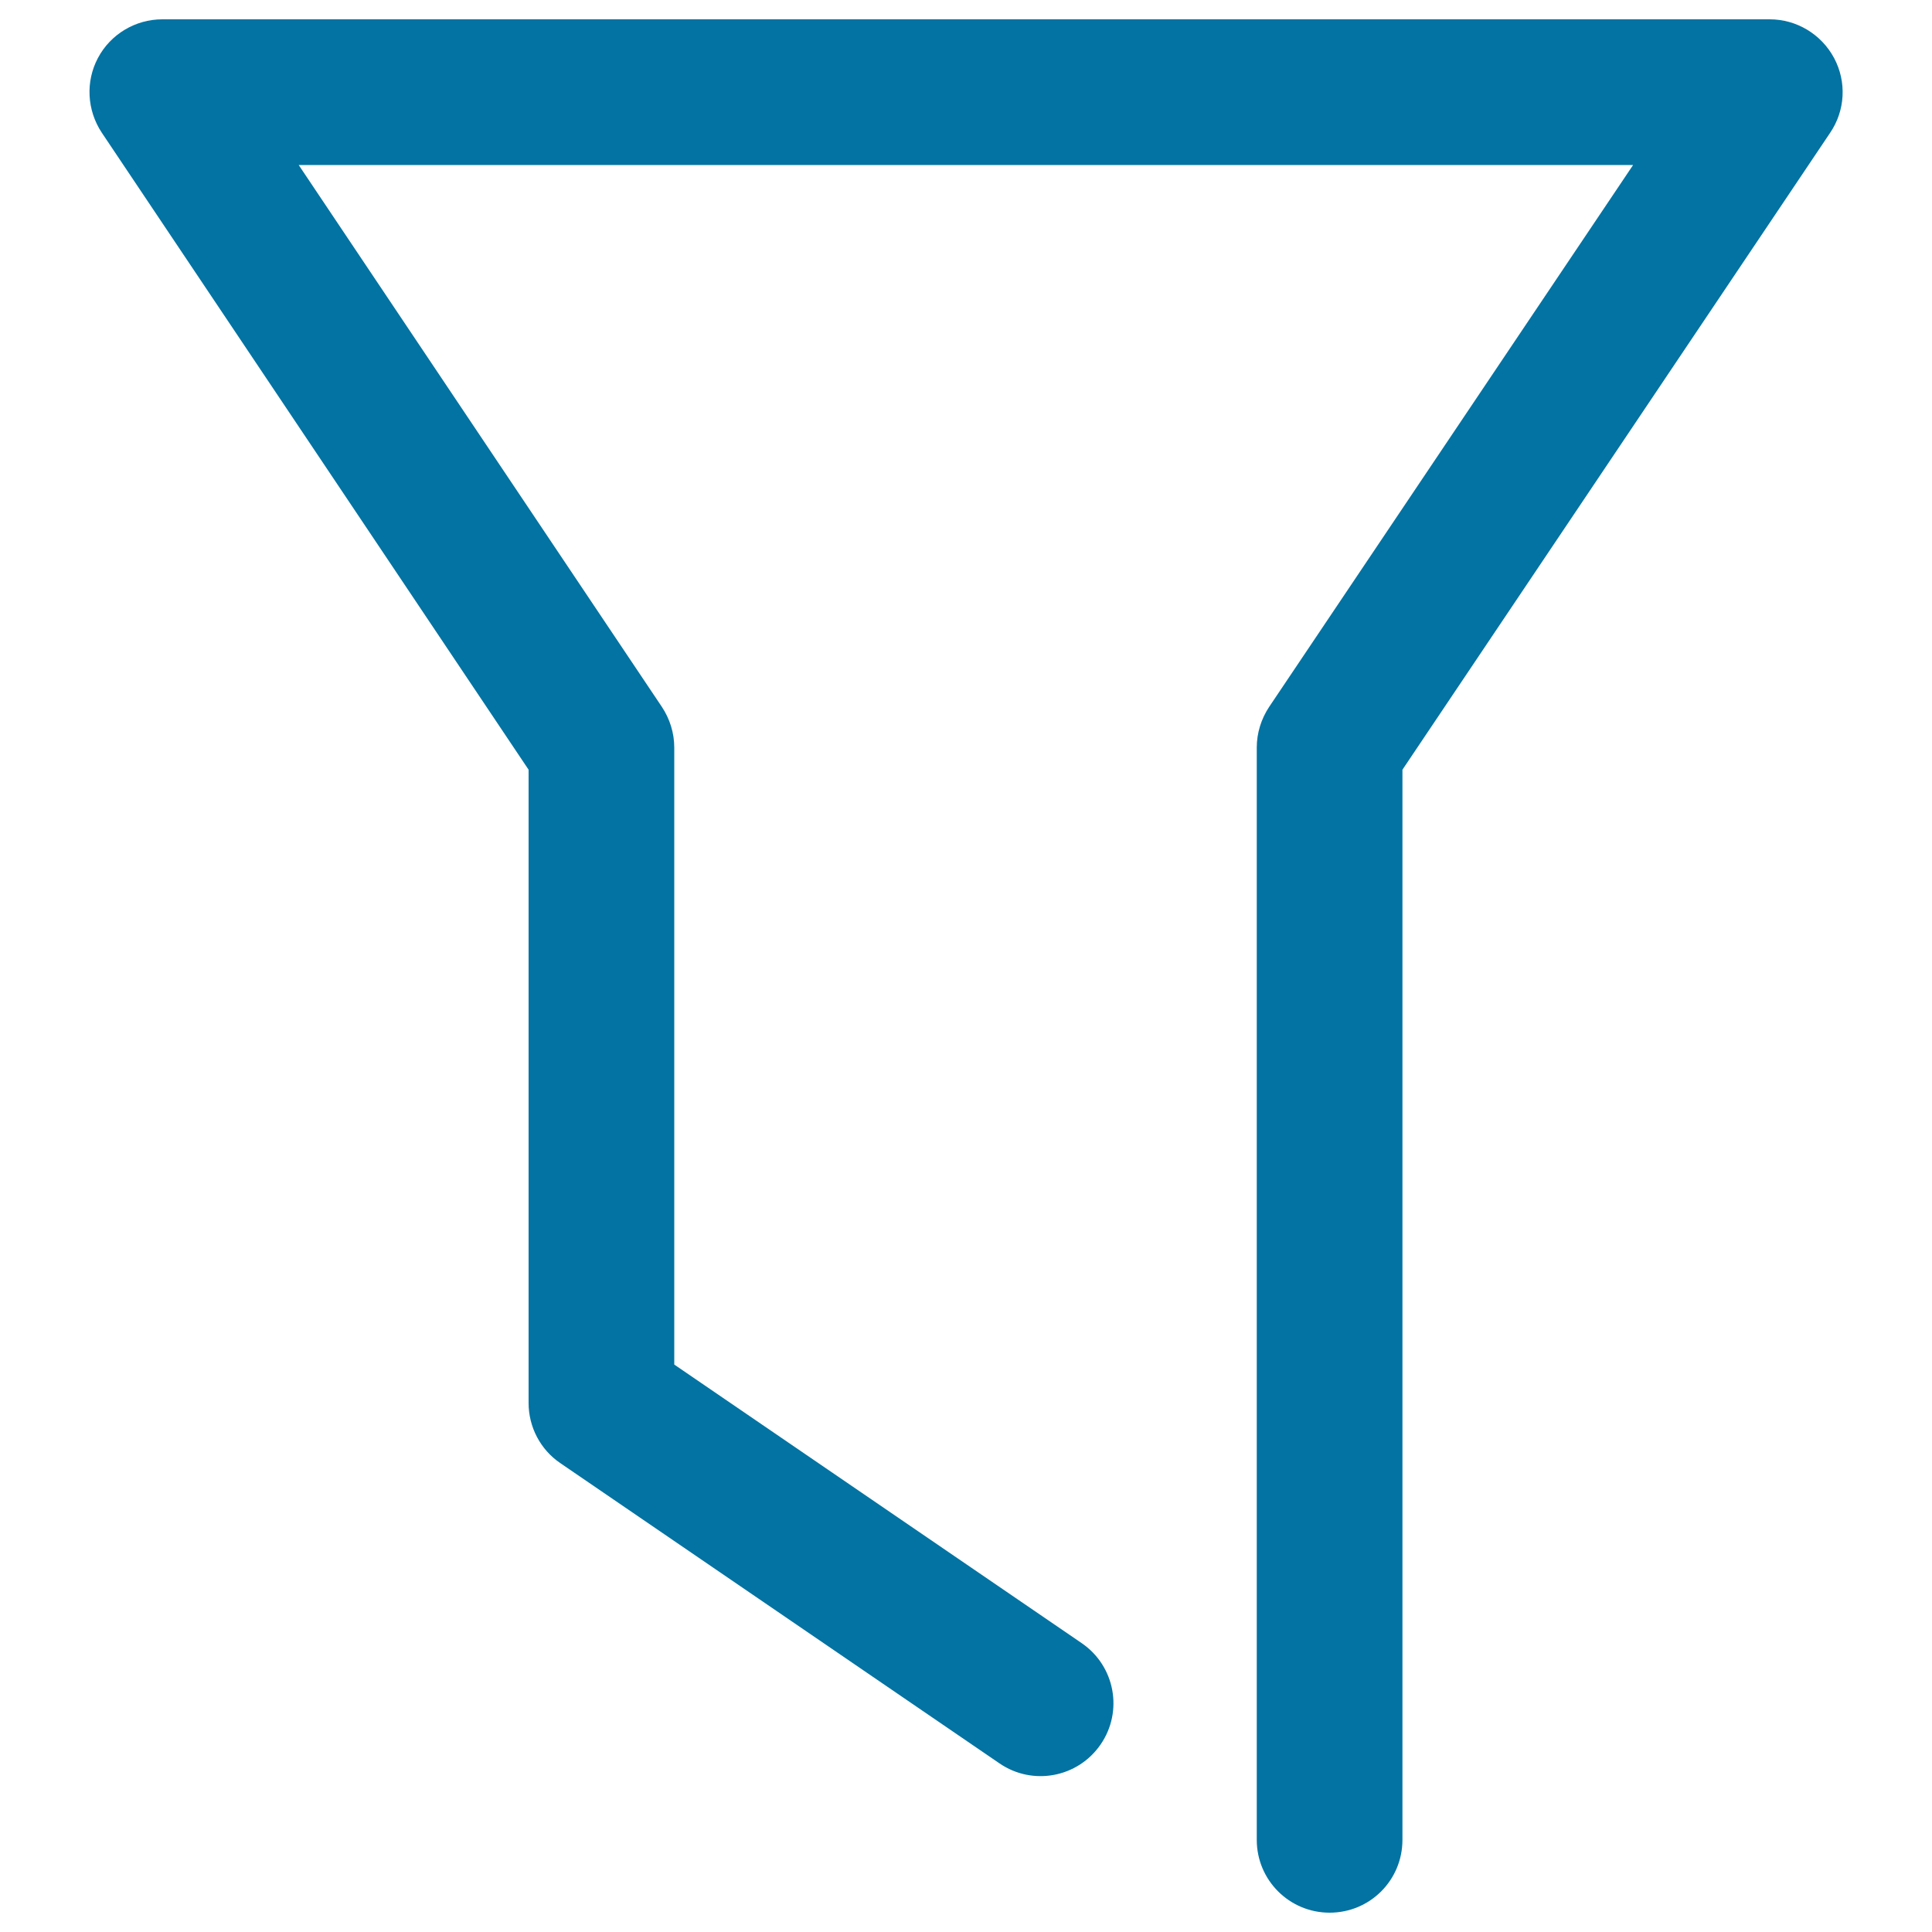 <svg xmlns="http://www.w3.org/2000/svg" viewBox="0 0 1000 1000" style="fill:#0273a2">
<title>Filter SVG icon</title>
<path d="M688.2,990c-20.8,0-37.7-16.8-37.7-37.7V386.9c0-7.5,2.3-14.8,6.4-21L845.3,85.4H154.6l188,280.5c4.1,6.2,6.4,13.5,6.4,21v319.4l210.9,144.2c17.2,11.8,21.6,35.2,9.8,52.4c-11.8,17.2-35.2,21.6-52.4,9.8L290,757.3c-10.3-7-16.4-18.7-16.4-31.1V398.4L52.7,68.7c-7.7-11.6-8.5-26.5-2-38.7C57.2,17.7,70.1,10,84,10h832c13.9,0,26.7,7.7,33.3,20c6.6,12.3,5.8,27.2-2,38.7L725.9,398.4v553.9C725.9,973.2,709.1,990,688.2,990z"/><path d="M499.7,804.7"/>
</svg>